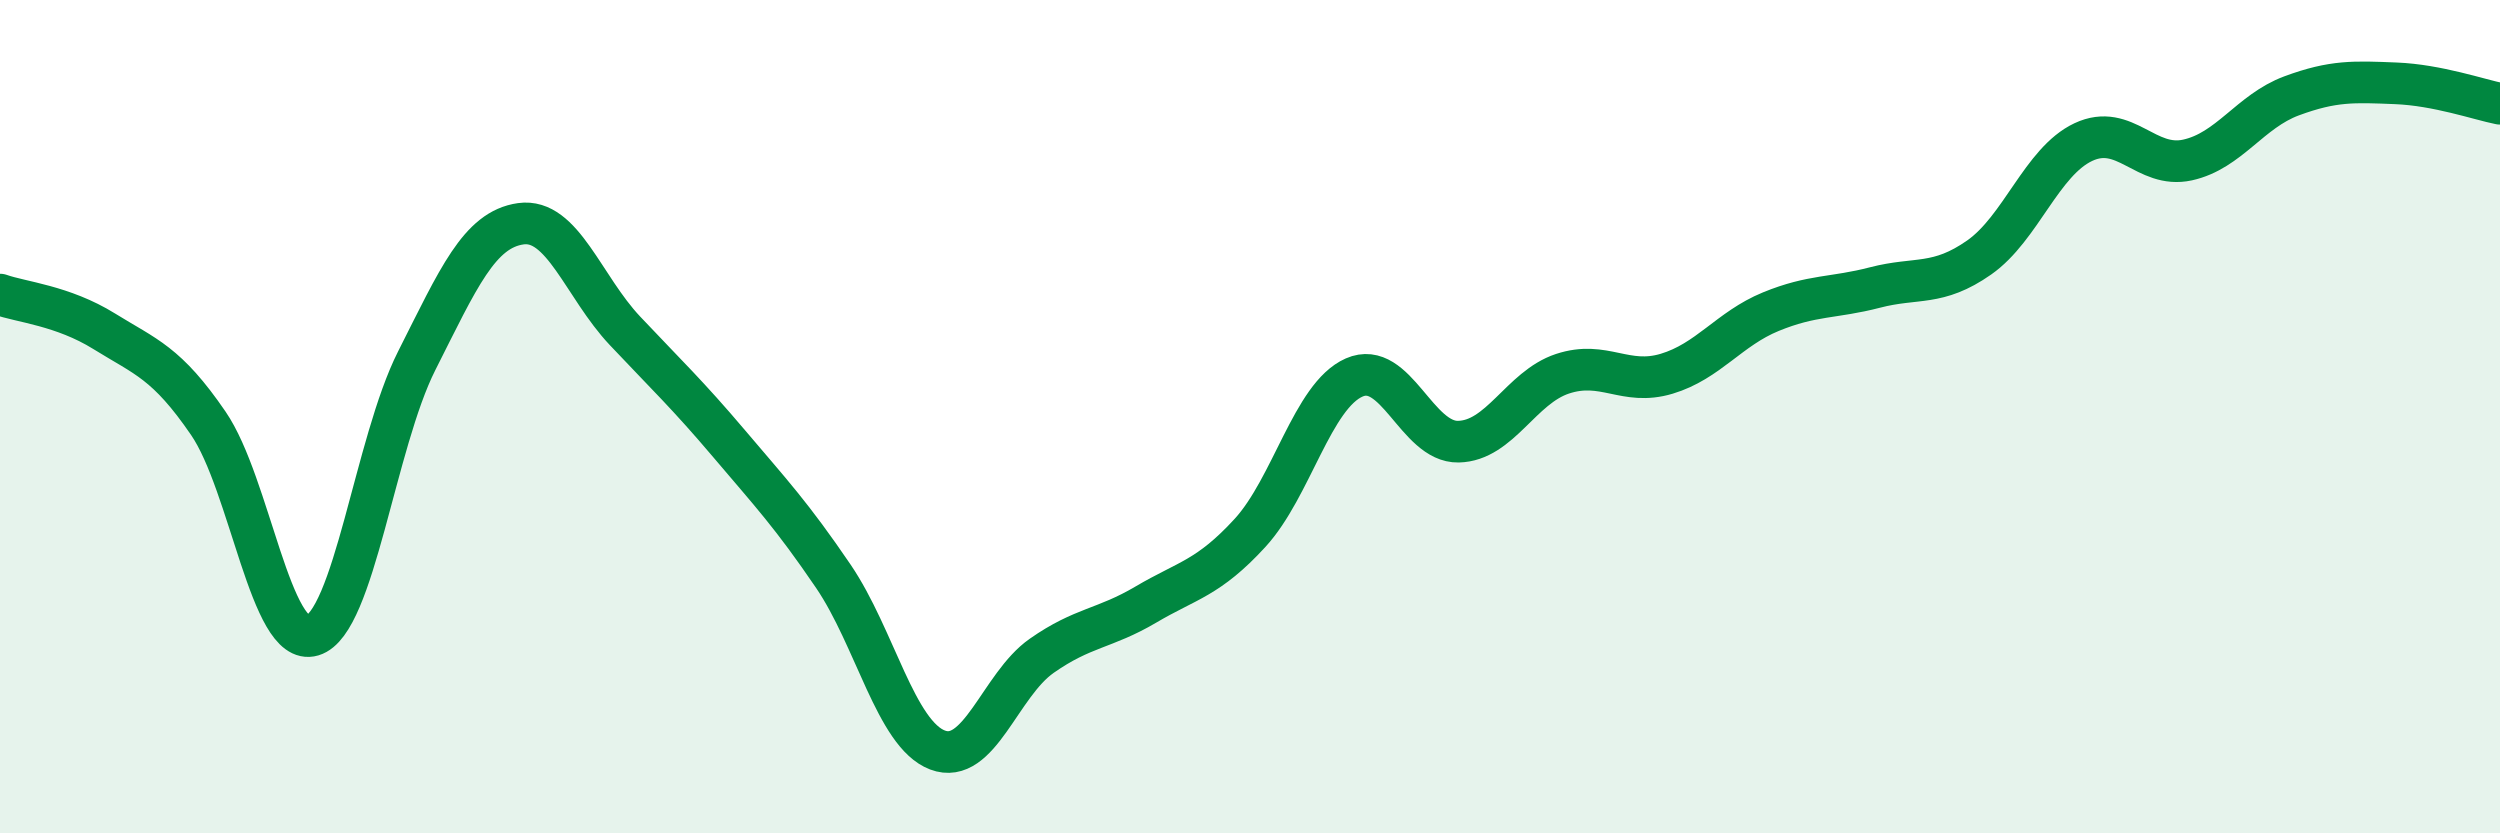 
    <svg width="60" height="20" viewBox="0 0 60 20" xmlns="http://www.w3.org/2000/svg">
      <path
        d="M 0,7.07 C 0.5,7.25 1.5,7.33 2.5,7.95 C 3.5,8.57 4,8.7 5,10.16 C 6,11.62 6.5,15.55 7.5,15.25 C 8.5,14.95 9,10.64 10,8.66 C 11,6.68 11.5,5.51 12.5,5.37 C 13.5,5.23 14,6.88 15,7.94 C 16,9 16.5,9.47 17.5,10.65 C 18.5,11.83 19,12.36 20,13.83 C 21,15.3 21.5,17.62 22.5,18 C 23.5,18.38 24,16.44 25,15.74 C 26,15.04 26.5,15.1 27.5,14.51 C 28.5,13.92 29,13.88 30,12.79 C 31,11.7 31.5,9.5 32.5,9.06 C 33.5,8.62 34,10.62 35,10.6 C 36,10.58 36.5,9.3 37.5,8.97 C 38.5,8.64 39,9.27 40,8.97 C 41,8.67 41.5,7.89 42.5,7.48 C 43.5,7.07 44,7.16 45,6.9 C 46,6.64 46.5,6.88 47.5,6.18 C 48.5,5.48 49,3.88 50,3.41 C 51,2.94 51.5,4.06 52.5,3.84 C 53.5,3.62 54,2.67 55,2.3 C 56,1.93 56.5,1.96 57.5,2 C 58.5,2.04 59.5,2.39 60,2.49L60 20L0 20Z"
        fill="#008740"
        opacity="0.1"
        stroke-linecap="round"
        stroke-linejoin="round"
      />
      <path
        d="M 0,7.07 C 0.5,7.25 1.5,7.33 2.5,7.95 C 3.5,8.57 4,8.7 5,10.16 C 6,11.62 6.5,15.55 7.5,15.25 C 8.5,14.95 9,10.64 10,8.66 C 11,6.68 11.5,5.51 12.5,5.37 C 13.5,5.23 14,6.88 15,7.94 C 16,9 16.5,9.47 17.5,10.65 C 18.5,11.83 19,12.36 20,13.83 C 21,15.3 21.5,17.62 22.5,18 C 23.5,18.38 24,16.44 25,15.74 C 26,15.04 26.5,15.1 27.5,14.51 C 28.5,13.92 29,13.88 30,12.79 C 31,11.7 31.5,9.5 32.5,9.06 C 33.5,8.62 34,10.62 35,10.6 C 36,10.58 36.5,9.3 37.5,8.97 C 38.5,8.64 39,9.27 40,8.97 C 41,8.67 41.5,7.89 42.5,7.48 C 43.5,7.07 44,7.16 45,6.9 C 46,6.64 46.5,6.88 47.5,6.18 C 48.5,5.48 49,3.88 50,3.41 C 51,2.94 51.5,4.06 52.5,3.84 C 53.5,3.62 54,2.67 55,2.3 C 56,1.93 56.5,1.96 57.5,2 C 58.5,2.04 59.5,2.39 60,2.49"
        stroke="#008740"
        stroke-width="1"
        fill="none"
        stroke-linecap="round"
        stroke-linejoin="round"
      />
    </svg>
  